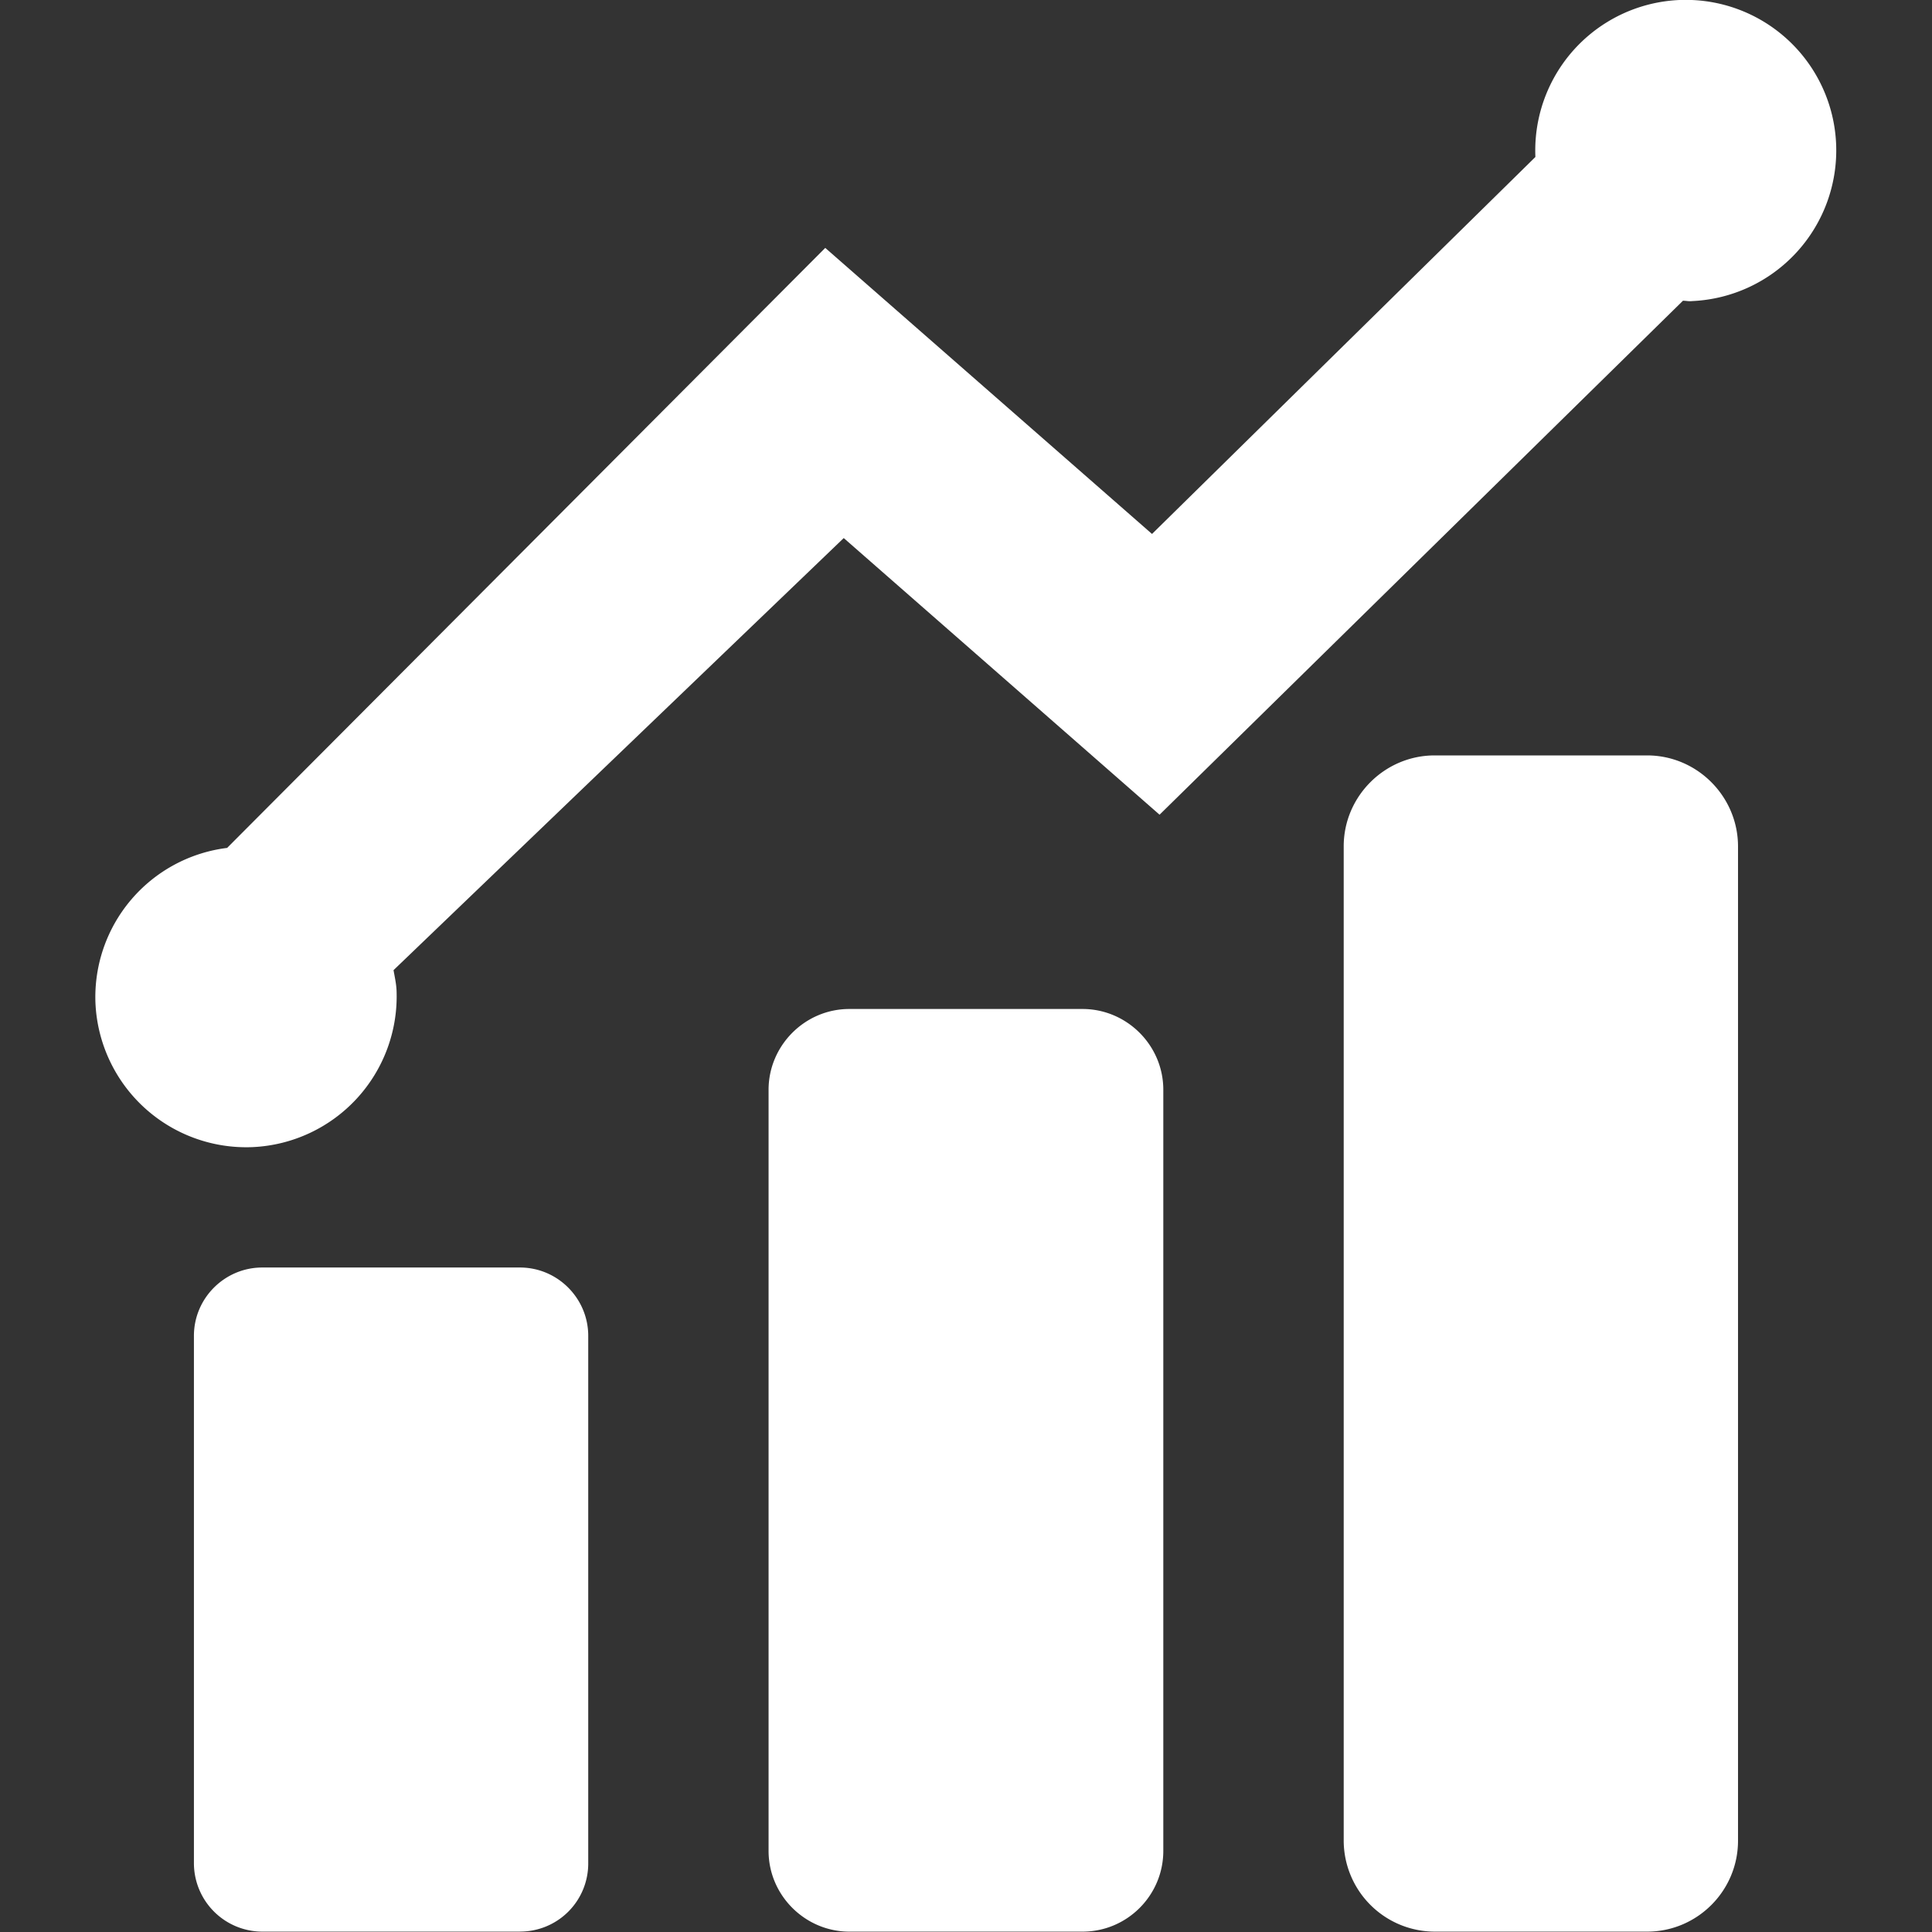 <svg width="32" height="32" fill="none" xmlns="http://www.w3.org/2000/svg"><rect width="100%" height="100%" fill="#333333" stroke="none"/><g clip-path="url(#clip0_27_332)" fill="#fff"><path d="M8.612 31.994H4.343a1.135 1.135 0 01-1.131-1.131v-8.738c0-.625.512-1.131 1.131-1.131h4.269c.625 0 1.131.512 1.131 1.131v8.738a1.127 1.127 0 01-1.131 1.13zm9.318 0h-3.862c-.731 0-1.338-.6-1.338-1.338V18.05c0-.731.6-1.338 1.338-1.338h3.862c.732 0 1.338.6 1.338 1.338v12.606c0 .738-.6 1.338-1.338 1.338zm9.35 0h-3.518a1.511 1.511 0 01-1.506-1.506v-16.47c0-.83.681-1.506 1.506-1.506h3.519c.831 0 1.506.682 1.506 1.507v16.469c0 .83-.675 1.506-1.506 1.506zM27.819 0a2.495 2.495 0 00-2.388 2.6l-6.35 6.244-5.412-4.738-9.907 9.938a2.49 2.49 0 00-2.181 2.569A2.5 2.5 0 004.181 19a2.5 2.5 0 002.387-2.6c-.006-.112-.03-.219-.05-.331l7.457-7.157 5.231 4.582 8.669-8.513c.05 0 .1.013.15.006a2.499 2.499 0 002.387-2.6A2.493 2.493 0 0027.82 0z"/></g><defs><clipPath id="clip0_27_332"><path fill="#fff" d="M0 0h32v32H0z"/></clipPath></defs></svg>
